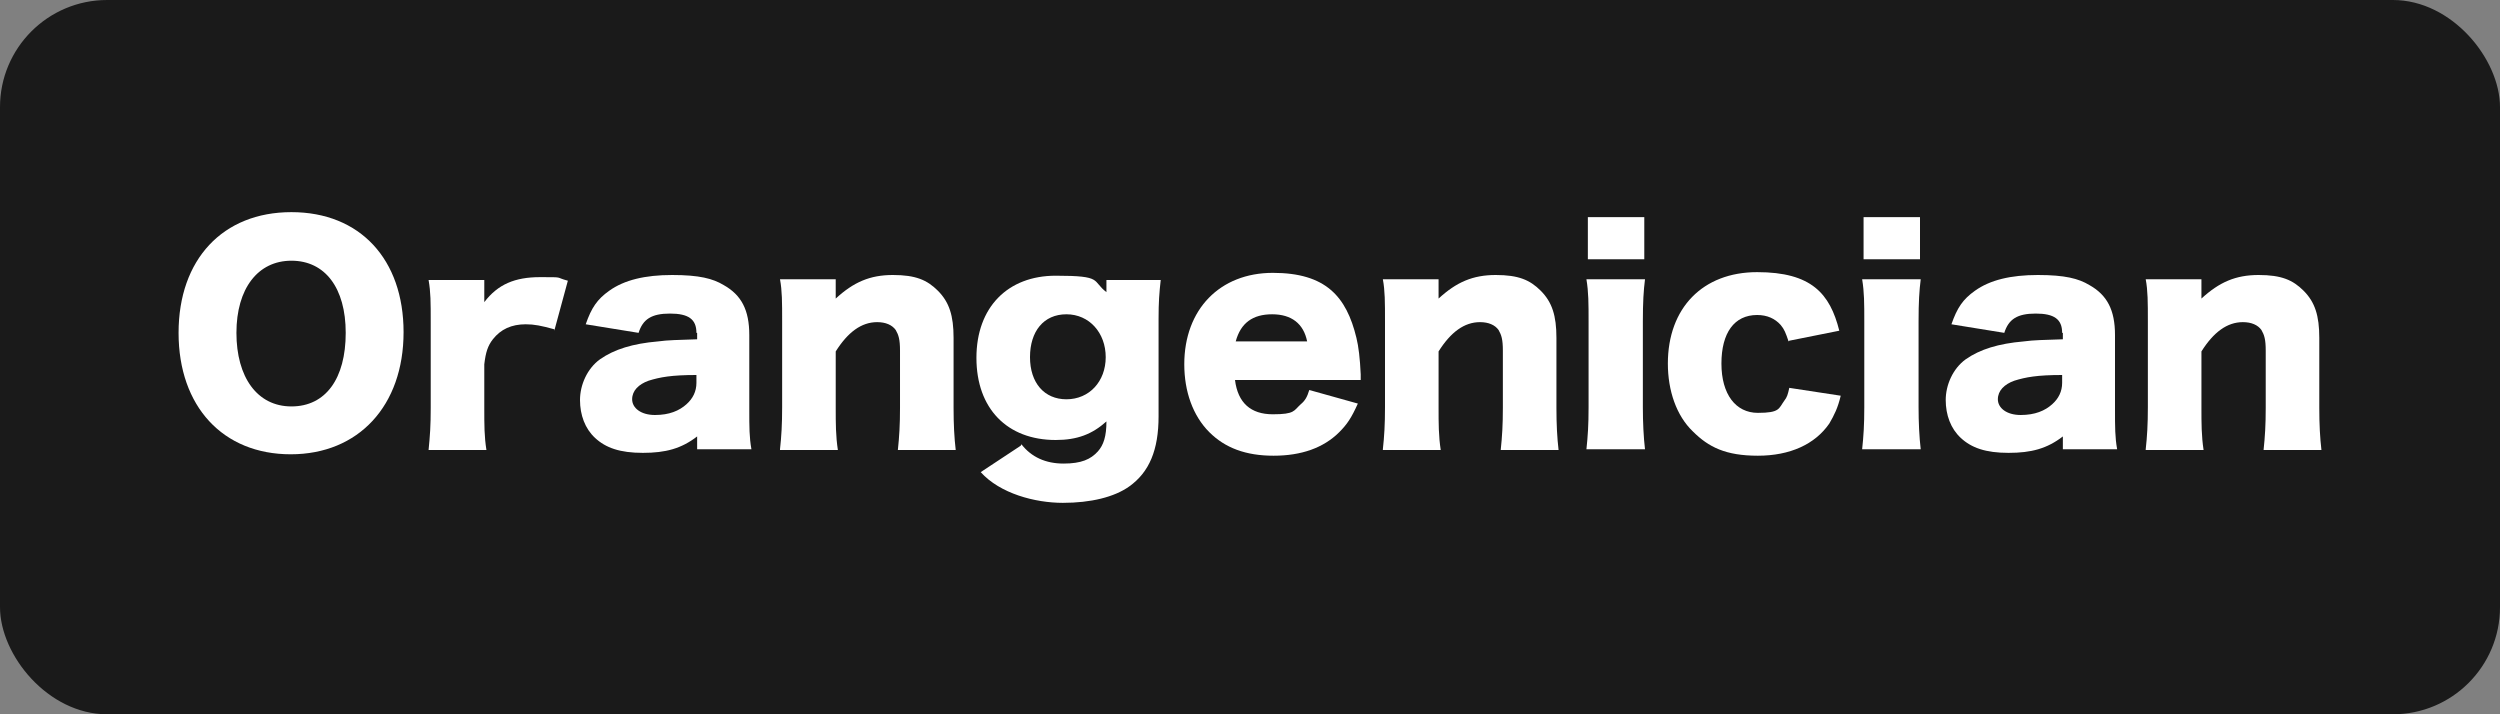 <?xml version="1.0" encoding="UTF-8"?>
<svg xmlns="http://www.w3.org/2000/svg" id="Layer_2" data-name="Layer 2" viewBox="0 0 350 100">
  <rect x="0" y="0" width="350" height="100" fill="#808080" stroke="none"/>
  <defs>
    <style>
      .cls-1 {
        fill: #fff;
      }

      .cls-2 {
        fill: #1a1a1a;
      }
    </style>
  </defs>
  <rect class="cls-2" width="350" height="100" rx="15" ry="15"></rect>
  <g>
    <path class="cls-1" d="M56.5,46.5c0,10.3-6.3,17.1-15.8,17.1s-15.7-6.7-15.7-17,6.2-16.9,15.8-16.9,15.7,6.6,15.7,16.8ZM48.4,46.6c0-6.3-2.9-10.1-7.6-10.1s-7.7,3.9-7.7,10.1,2.9,10.3,7.7,10.3,7.6-3.9,7.6-10.3Z"></path>
    <path class="cls-1" d="M77.6,46.1c-1.8-.5-2.8-.7-4-.7-2,0-3.5.7-4.6,2.1-.7.9-1,1.8-1.2,3.5v6.1c0,2.5,0,4,.3,5.9h-8.1c.2-2,.3-3.4.3-5.9v-12c0-2.8,0-4.2-.3-5.9h7.8v3.1c1.9-2.5,4.3-3.5,7.8-3.5s2,0,3.9.5l-1.9,7Z"></path>
    <path class="cls-1" d="M97.5,46.6c0-1.9-1.1-2.7-3.7-2.7s-3.8.8-4.4,2.7l-7.4-1.2c.8-2.3,1.6-3.5,3.3-4.7,2.1-1.5,5-2.2,8.8-2.2s5.7.5,7.2,1.4c2.5,1.4,3.6,3.5,3.6,7v10.5c0,2.4,0,3.8.3,5.5h-7.6v-1.8c-2.2,1.7-4.4,2.3-7.6,2.3s-5.2-.7-6.7-2.1c-1.4-1.3-2.1-3.2-2.1-5.3s1-4.4,2.8-5.7c2-1.4,4.6-2.2,8.1-2.5,1.5-.2,2.7-.2,5.5-.3v-.9ZM97.5,52.5c-3.5,0-5.1.3-6.7.8-1.4.5-2.3,1.4-2.3,2.6s1.2,2.2,3.2,2.2,3.4-.6,4.4-1.5c.9-.8,1.4-1.8,1.4-3v-1.1Z"></path>
    <path class="cls-1" d="M109.2,62.9c.2-1.8.3-3.5.3-5.9v-12c0-2.7,0-4.3-.3-5.9h7.8v1.6c0,.2,0,.8,0,1.1,2.5-2.3,4.8-3.3,8-3.3s4.8.7,6.3,2.2c1.6,1.6,2.2,3.5,2.2,6.6v9.8c0,2.3.1,4.2.3,5.9h-8.1c.2-1.9.3-3.5.3-5.9v-8c0-1.6-.2-2.2-.6-2.9-.5-.7-1.4-1.1-2.6-1.1-2.2,0-4.1,1.4-5.8,4.1v7.9c0,2.2,0,3.9.3,5.9h-8.1Z"></path>
    <path class="cls-1" d="M143,62.2c1.4,1.8,3.4,2.7,5.9,2.7s3.8-.6,4.8-1.7c.8-.9,1.2-2.1,1.2-4.2-2,1.8-4.1,2.6-7.1,2.6-6.8,0-11.1-4.4-11.1-11.5s4.4-11.5,11.1-11.5,5,.7,7.1,2.3v-1.7h7.6c-.2,1.8-.3,3.1-.3,5.4v13.7c0,4.7-1.3,7.8-4.1,9.8-2.1,1.5-5.4,2.3-9.3,2.3s-8.8-1.3-11.5-4.3l5.6-3.7ZM149.3,55.9c3.2,0,5.5-2.5,5.5-5.9s-2.3-6-5.5-6-5.1,2.4-5.1,6,2,5.9,5.1,5.9Z"></path>
    <path class="cls-1" d="M172.9,53.2c.4,3.2,2.2,4.8,5.3,4.8s2.9-.5,3.9-1.4c.6-.5.9-1,1.2-2l6.8,1.9c-.9,2-1.5,2.9-2.6,4-2.2,2.2-5.3,3.3-9.2,3.3s-6.8-1.1-9-3.3c-2.3-2.3-3.5-5.7-3.5-9.5,0-7.7,5-12.8,12.4-12.8s10.3,3.3,11.7,9.1c.3,1.2.5,2.9.6,5.1,0,.2,0,.4,0,.8h-17.6ZM183,47.8c-.5-2.5-2.2-3.8-4.9-3.8s-4.4,1.2-5.1,3.8h10Z"></path>
    <path class="cls-1" d="M193.6,62.9c.2-1.8.3-3.5.3-5.9v-12c0-2.7,0-4.3-.3-5.9h7.8v1.6c0,.2,0,.8,0,1.1,2.5-2.3,4.8-3.3,8-3.3s4.8.7,6.3,2.2c1.6,1.6,2.2,3.5,2.2,6.6v9.8c0,2.3.1,4.2.3,5.9h-8.1c.2-1.9.3-3.5.3-5.9v-8c0-1.6-.2-2.2-.6-2.9-.5-.7-1.4-1.1-2.6-1.1-2.2,0-4.1,1.4-5.8,4.1v7.9c0,2.2,0,3.9.3,5.9h-8.1Z"></path>
    <path class="cls-1" d="M230.3,39.1c-.2,1.6-.3,3.2-.3,5.9v12c0,2.1.1,4.2.3,5.9h-8.2c.2-1.9.3-3.4.3-5.9v-12c0-2.5,0-4.1-.3-5.9h8.2ZM230.2,30.4v5.9h-7.9v-5.9h7.9Z"></path>
    <path class="cls-1" d="M250.4,47.8c-.4-1.2-.6-1.7-1.1-2.3-.8-.9-1.9-1.4-3.3-1.4-3.2,0-5,2.5-5,6.8s2,6.9,5.1,6.9,2.9-.6,3.7-1.7c.4-.5.5-.9.7-1.8l7.2,1.1c-.4,1.7-.9,2.7-1.6,3.9-2,2.9-5.5,4.5-10,4.5s-6.9-1.2-9.1-3.4c-2.3-2.2-3.5-5.7-3.5-9.5,0-7.8,4.9-12.8,12.5-12.8s10.2,3,11.5,8.2l-7,1.4Z"></path>
    <path class="cls-1" d="M268.9,39.1c-.2,1.6-.3,3.2-.3,5.9v12c0,2.1.1,4.2.3,5.9h-8.2c.2-1.9.3-3.4.3-5.9v-12c0-2.5,0-4.1-.3-5.9h8.2ZM268.8,30.4v5.9h-7.9v-5.9h7.9Z"></path>
    <path class="cls-1" d="M288.7,46.6c0-1.9-1.1-2.7-3.7-2.7s-3.8.8-4.4,2.7l-7.4-1.2c.8-2.3,1.6-3.5,3.3-4.7,2.1-1.5,5-2.2,8.8-2.2s5.7.5,7.2,1.4c2.5,1.4,3.6,3.5,3.6,7v10.5c0,2.4,0,3.8.3,5.5h-7.6v-1.8c-2.2,1.7-4.4,2.3-7.6,2.3s-5.2-.7-6.7-2.1c-1.4-1.3-2.1-3.2-2.1-5.3s1-4.4,2.8-5.7c2-1.4,4.6-2.2,8.1-2.5,1.5-.2,2.7-.2,5.5-.3v-.9ZM288.7,52.5c-3.5,0-5.1.3-6.7.8-1.4.5-2.3,1.4-2.3,2.6s1.2,2.2,3.2,2.2,3.4-.6,4.4-1.5c.9-.8,1.4-1.8,1.4-3v-1.1Z"></path>
    <path class="cls-1" d="M300.4,62.9c.2-1.8.3-3.5.3-5.9v-12c0-2.7,0-4.3-.3-5.9h7.8v1.6c0,.2,0,.8,0,1.1,2.5-2.3,4.8-3.3,8-3.3s4.8.7,6.3,2.2c1.6,1.6,2.2,3.5,2.2,6.6v9.8c0,2.3.1,4.2.3,5.9h-8.1c.2-1.9.3-3.5.3-5.9v-8c0-1.6-.2-2.2-.6-2.9-.5-.7-1.4-1.1-2.6-1.1-2.2,0-4.1,1.4-5.8,4.1v7.9c0,2.2,0,3.9.3,5.9h-8.1Z"></path>
  </g>
</svg>
